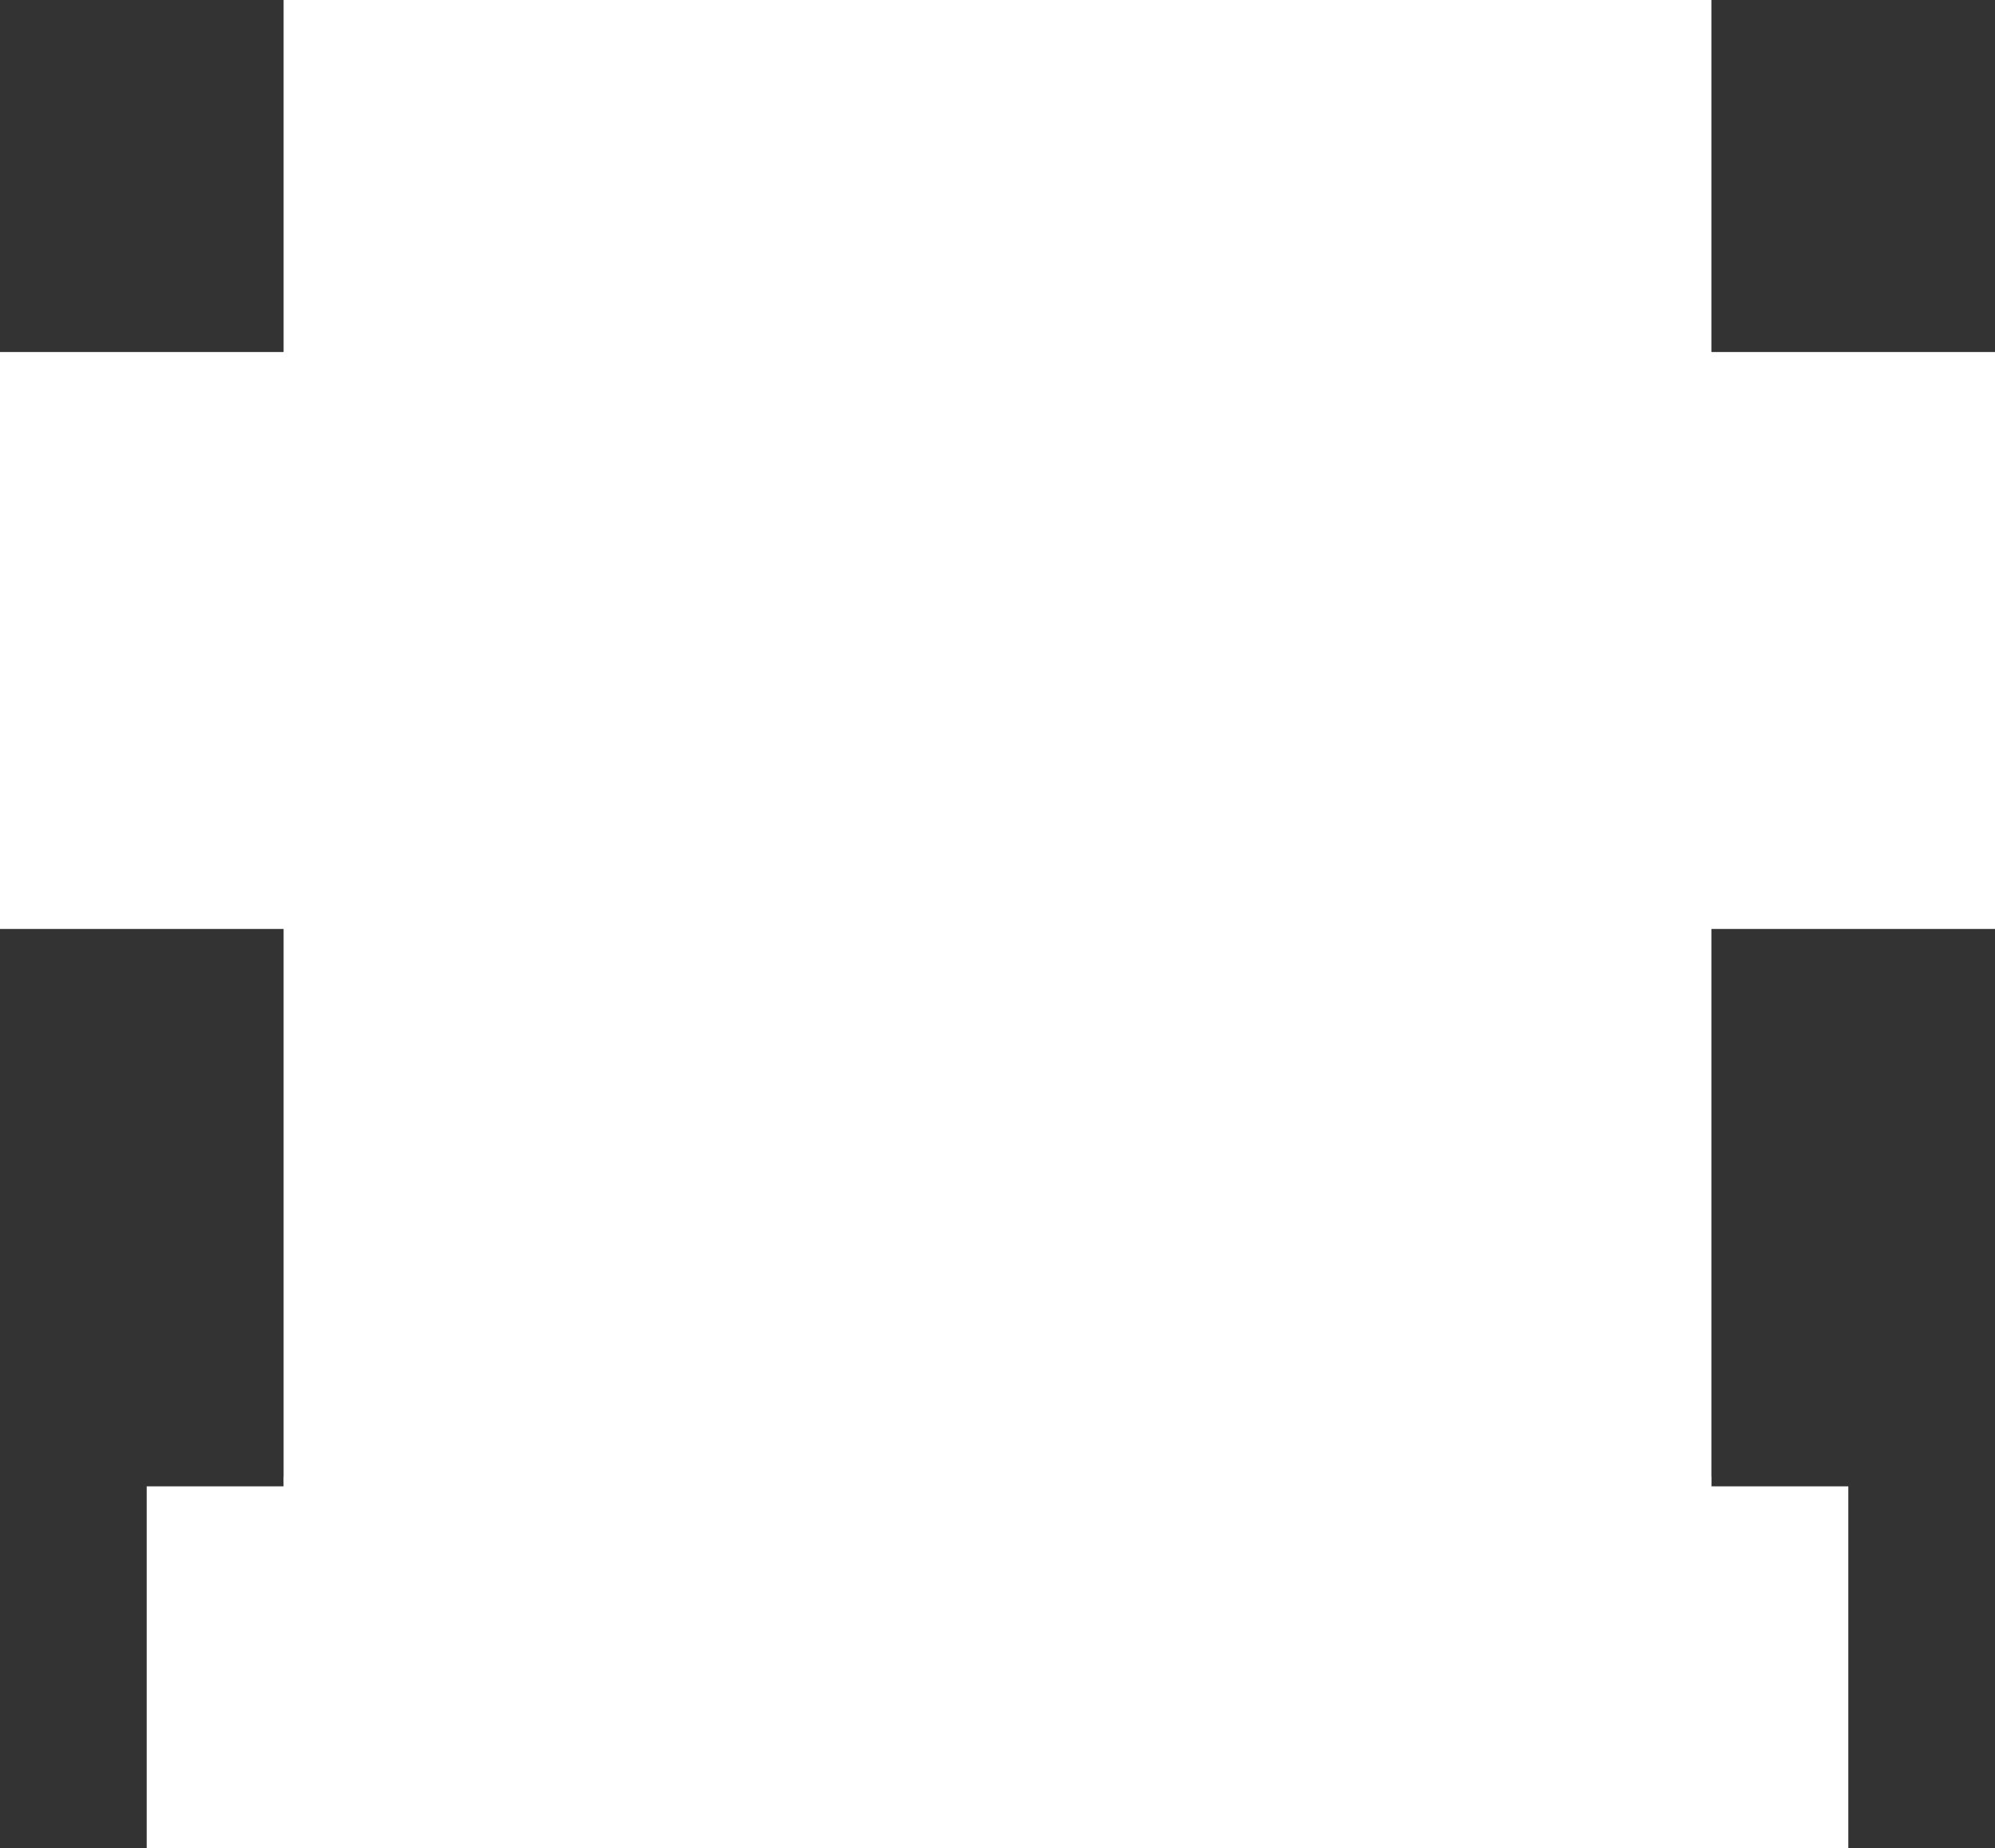 <svg width="204" height="189" viewBox="0 0 204 189" fill="none" xmlns="http://www.w3.org/2000/svg">
<rect x="0" y="0" width="204" height="189" fill="#333333" stroke="none"/>
<path fill-rule="evenodd" clip-rule="evenodd" d="M29 0H175V36H204V95H175V152H189V189H175H29H15V152H29V95H0V36H29V0Z" fill="white"/>
<rect x="29.5" y="36.5" width="145" height="58" stroke="white"/>
<mask id="path-3-inside-1_10_98" fill="white">
<path d="M29 95H175V152H29V95Z"/>
</mask>
<path d="M175 151H29V153H175V151Z" fill="white" mask="url(#path-3-inside-1_10_98)"/>
<mask id="path-5-inside-2_10_98" fill="white">
<path d="M29 152H175V189H29V152Z"/>
</mask>
<path d="M174 152V189H176V152H174ZM30 189V152H28V189H30Z" fill="white" mask="url(#path-5-inside-2_10_98)"/>
</svg>

